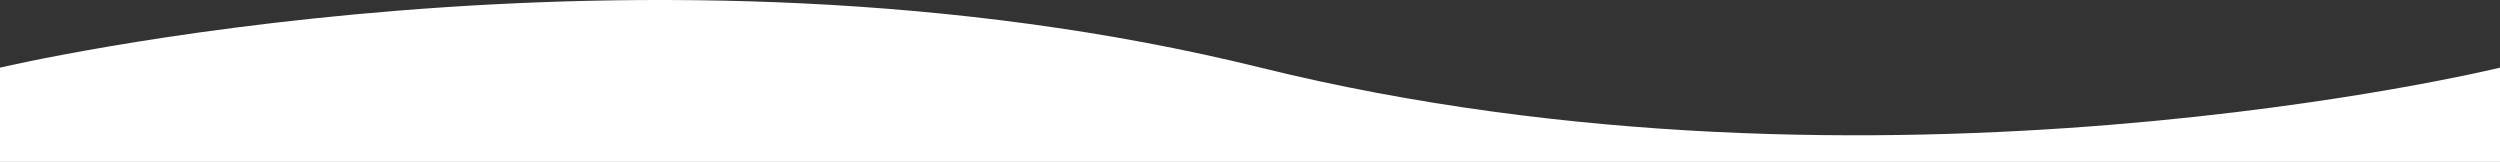 <svg xmlns="http://www.w3.org/2000/svg" width="390" height="25.247" viewBox="0 0 390 25.247">
  <rect x="0" y="0" width="390" height="25.247" fill="#333333" stroke="none"/>
  <path id="Pfad_42292" data-name="Pfad 42292" d="M0-13.213s100.458-23.745,196.657,0,193.343,0,193.343,0V1.481H0Z" transform="translate(0 23.766)" fill="#fff"/>
</svg>
